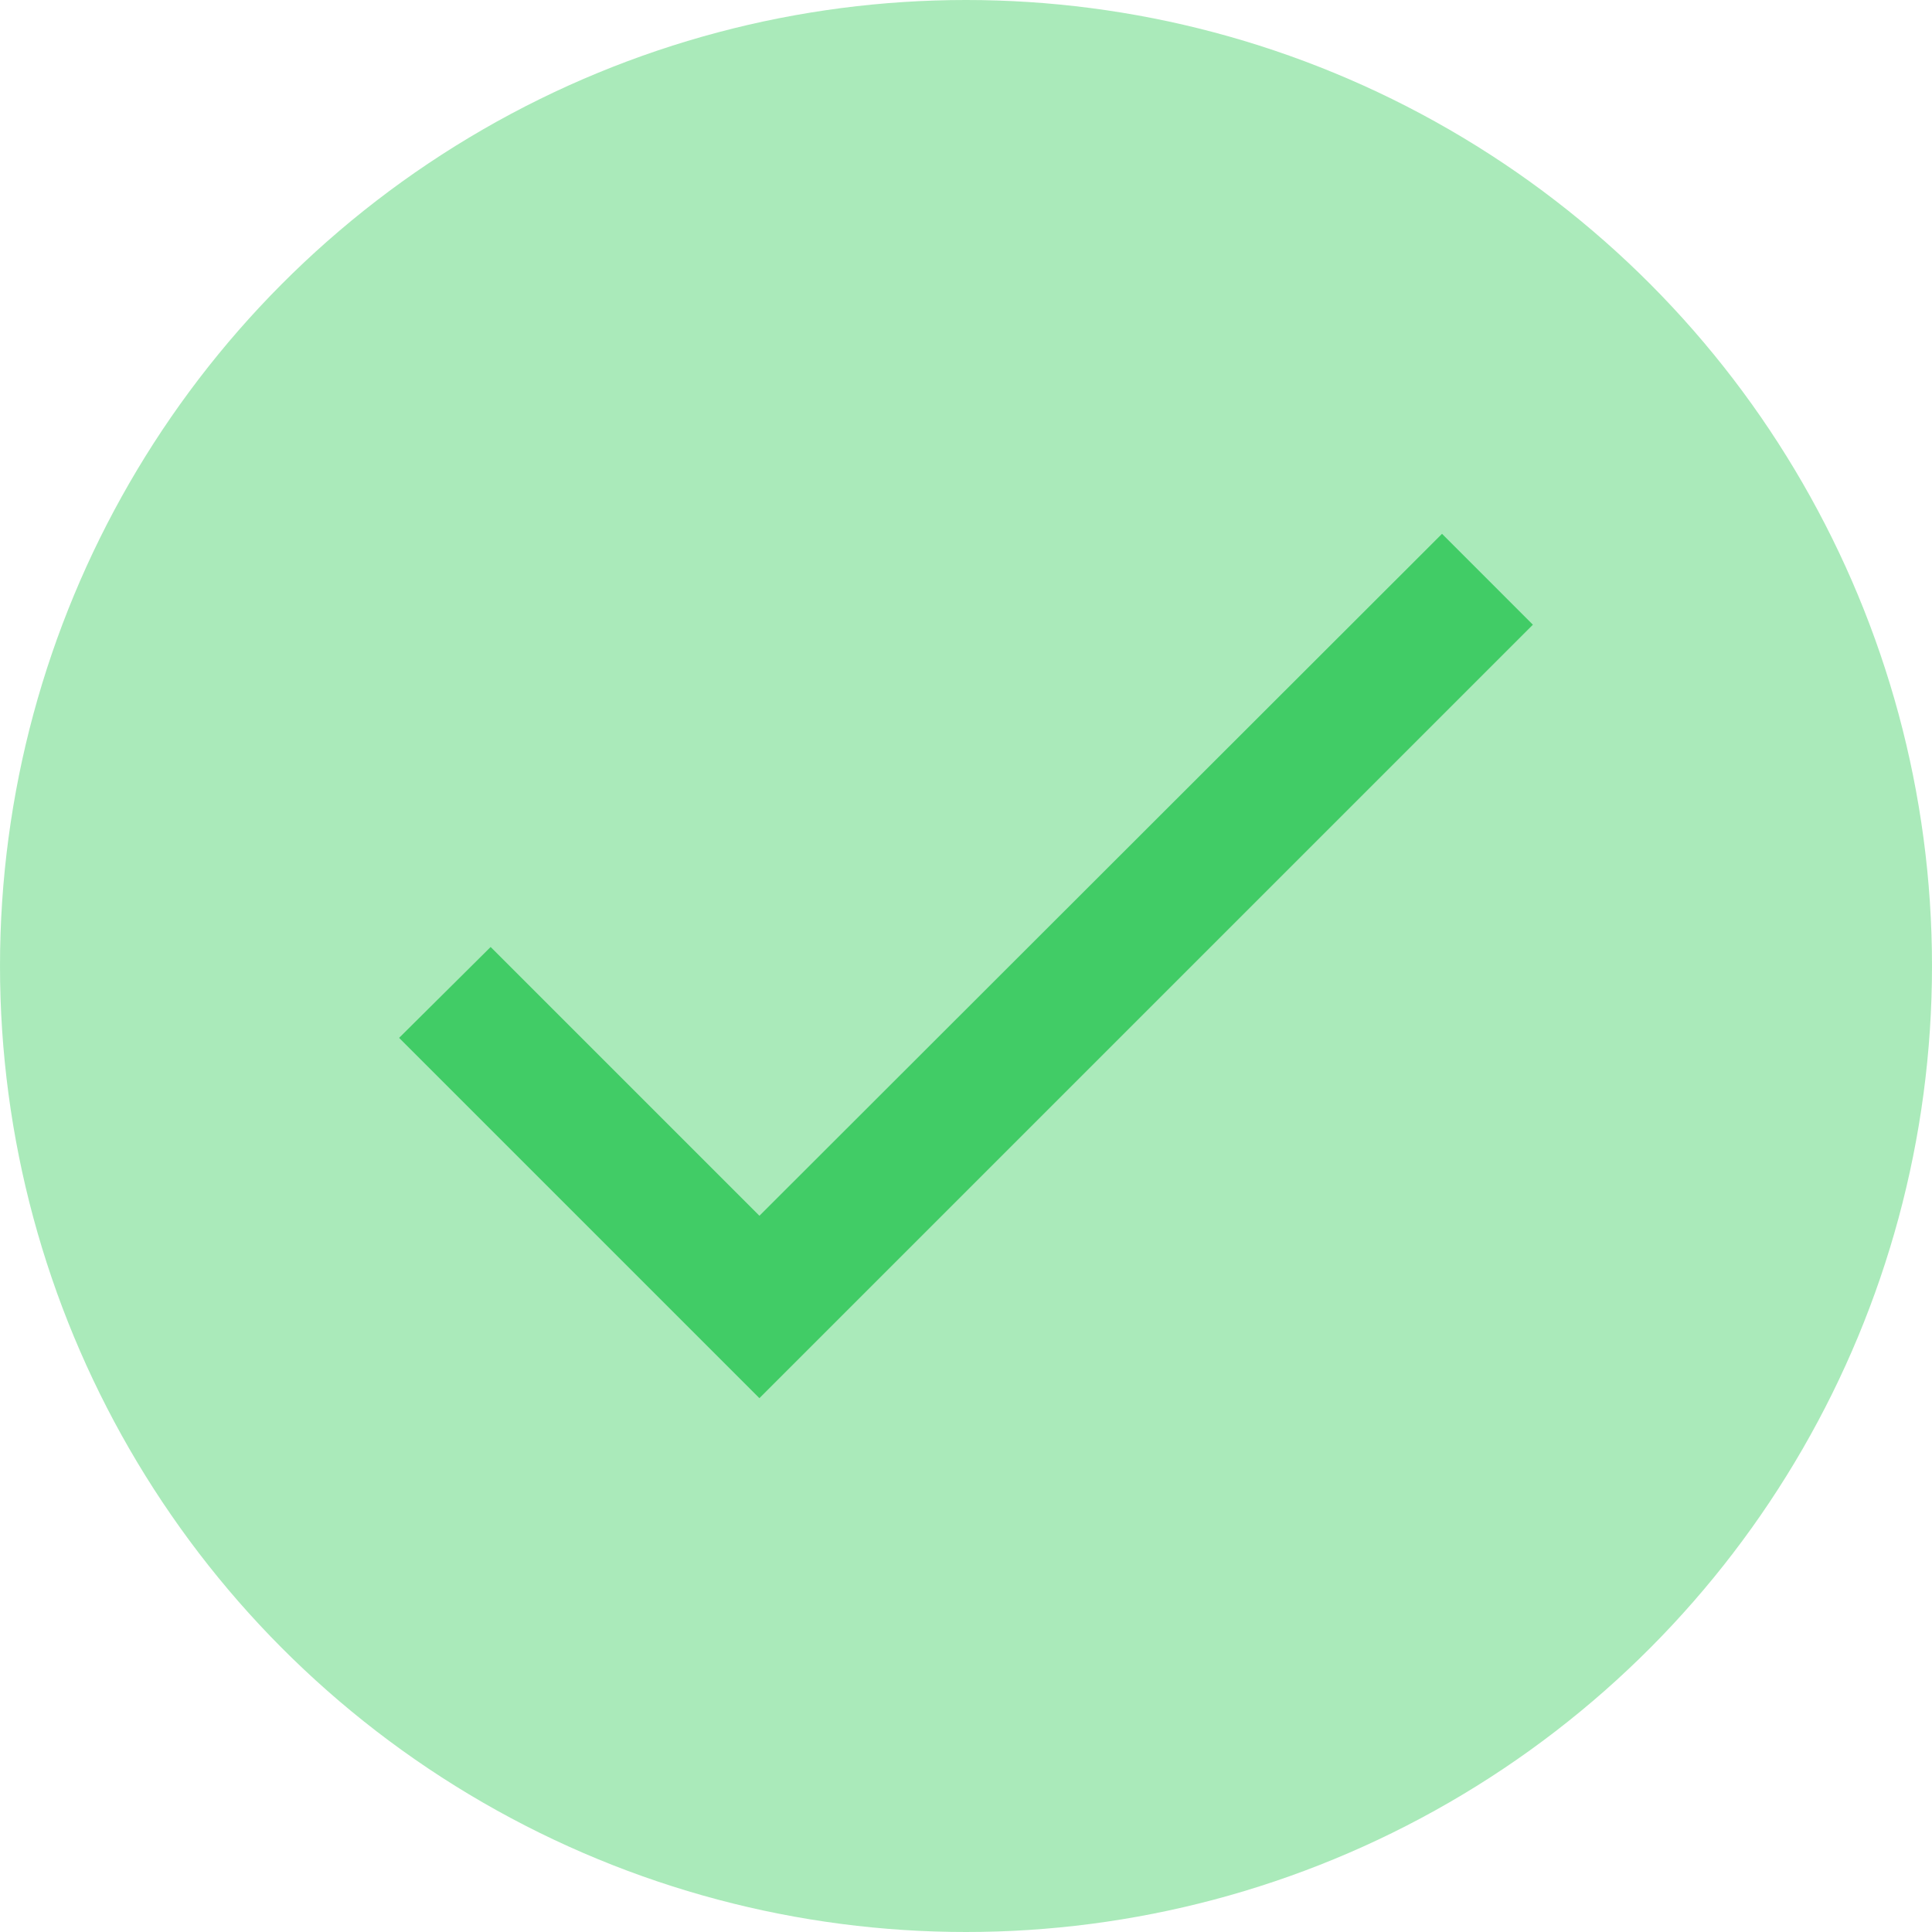<svg xmlns="http://www.w3.org/2000/svg" width="259" height="259" viewBox="0 0 259 259">
  <g id="Group_28" data-name="Group 28" transform="translate(10854 2204)">
    <circle id="Ellipse_5" data-name="Ellipse 5" cx="129.5" cy="129.5" r="129.5" transform="translate(-10854 -2204)" fill="rgba(86,214,118,0.5)"/>
    <path id="Icon_material-check" data-name="Icon material-check" d="M53.418,99.806,17.385,63.773,5.115,75.957l48.3,48.3L157.108,20.569,144.925,8.385Z" transform="translate(-10805.611 -2140.822)" fill="#41cc66"/>
  </g>
</svg>
